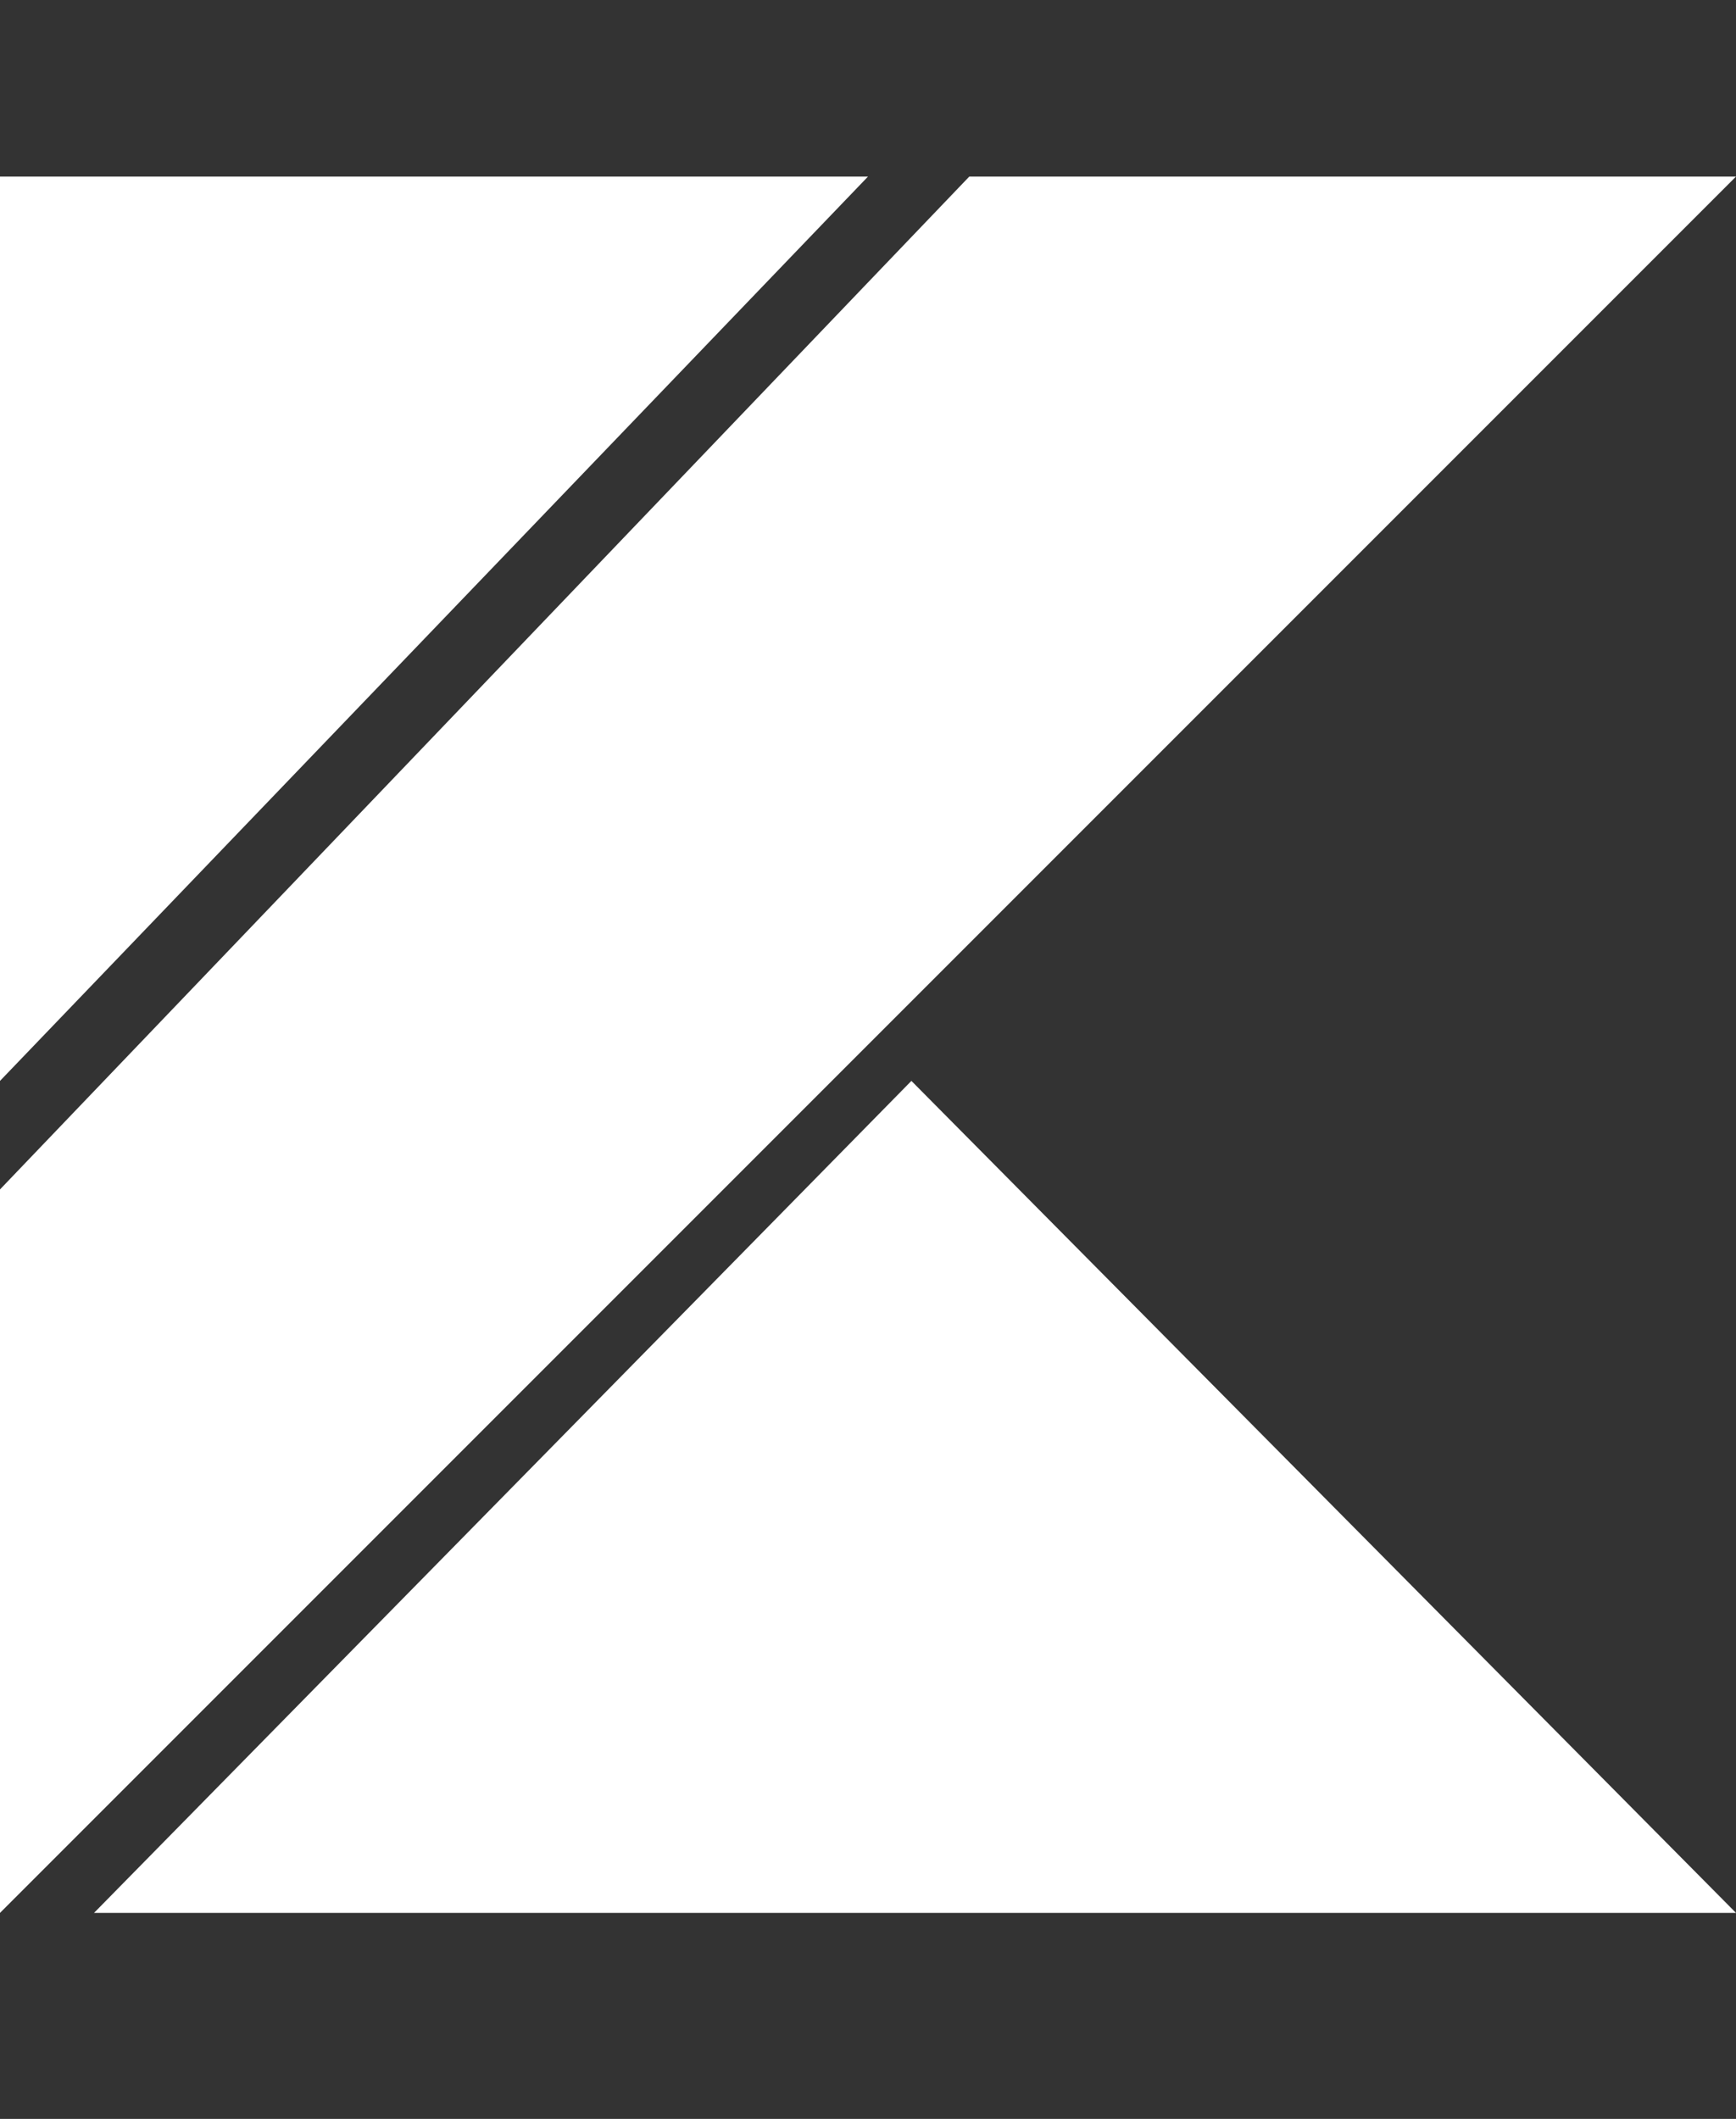 <svg width="59" height="72" viewBox="0 0 59 72" fill="none" xmlns="http://www.w3.org/2000/svg">
<rect x="0" y="0" width="59" height="72" fill="#333333" stroke="none"/>
<path d="M3.196 65L30.975 36.729L59 65H3.196ZM0 6H29.5L0 36.729V6ZM32.942 6L0 40.417V65L29.5 35.5L59 6H32.942Z" fill="white"/>
</svg>
